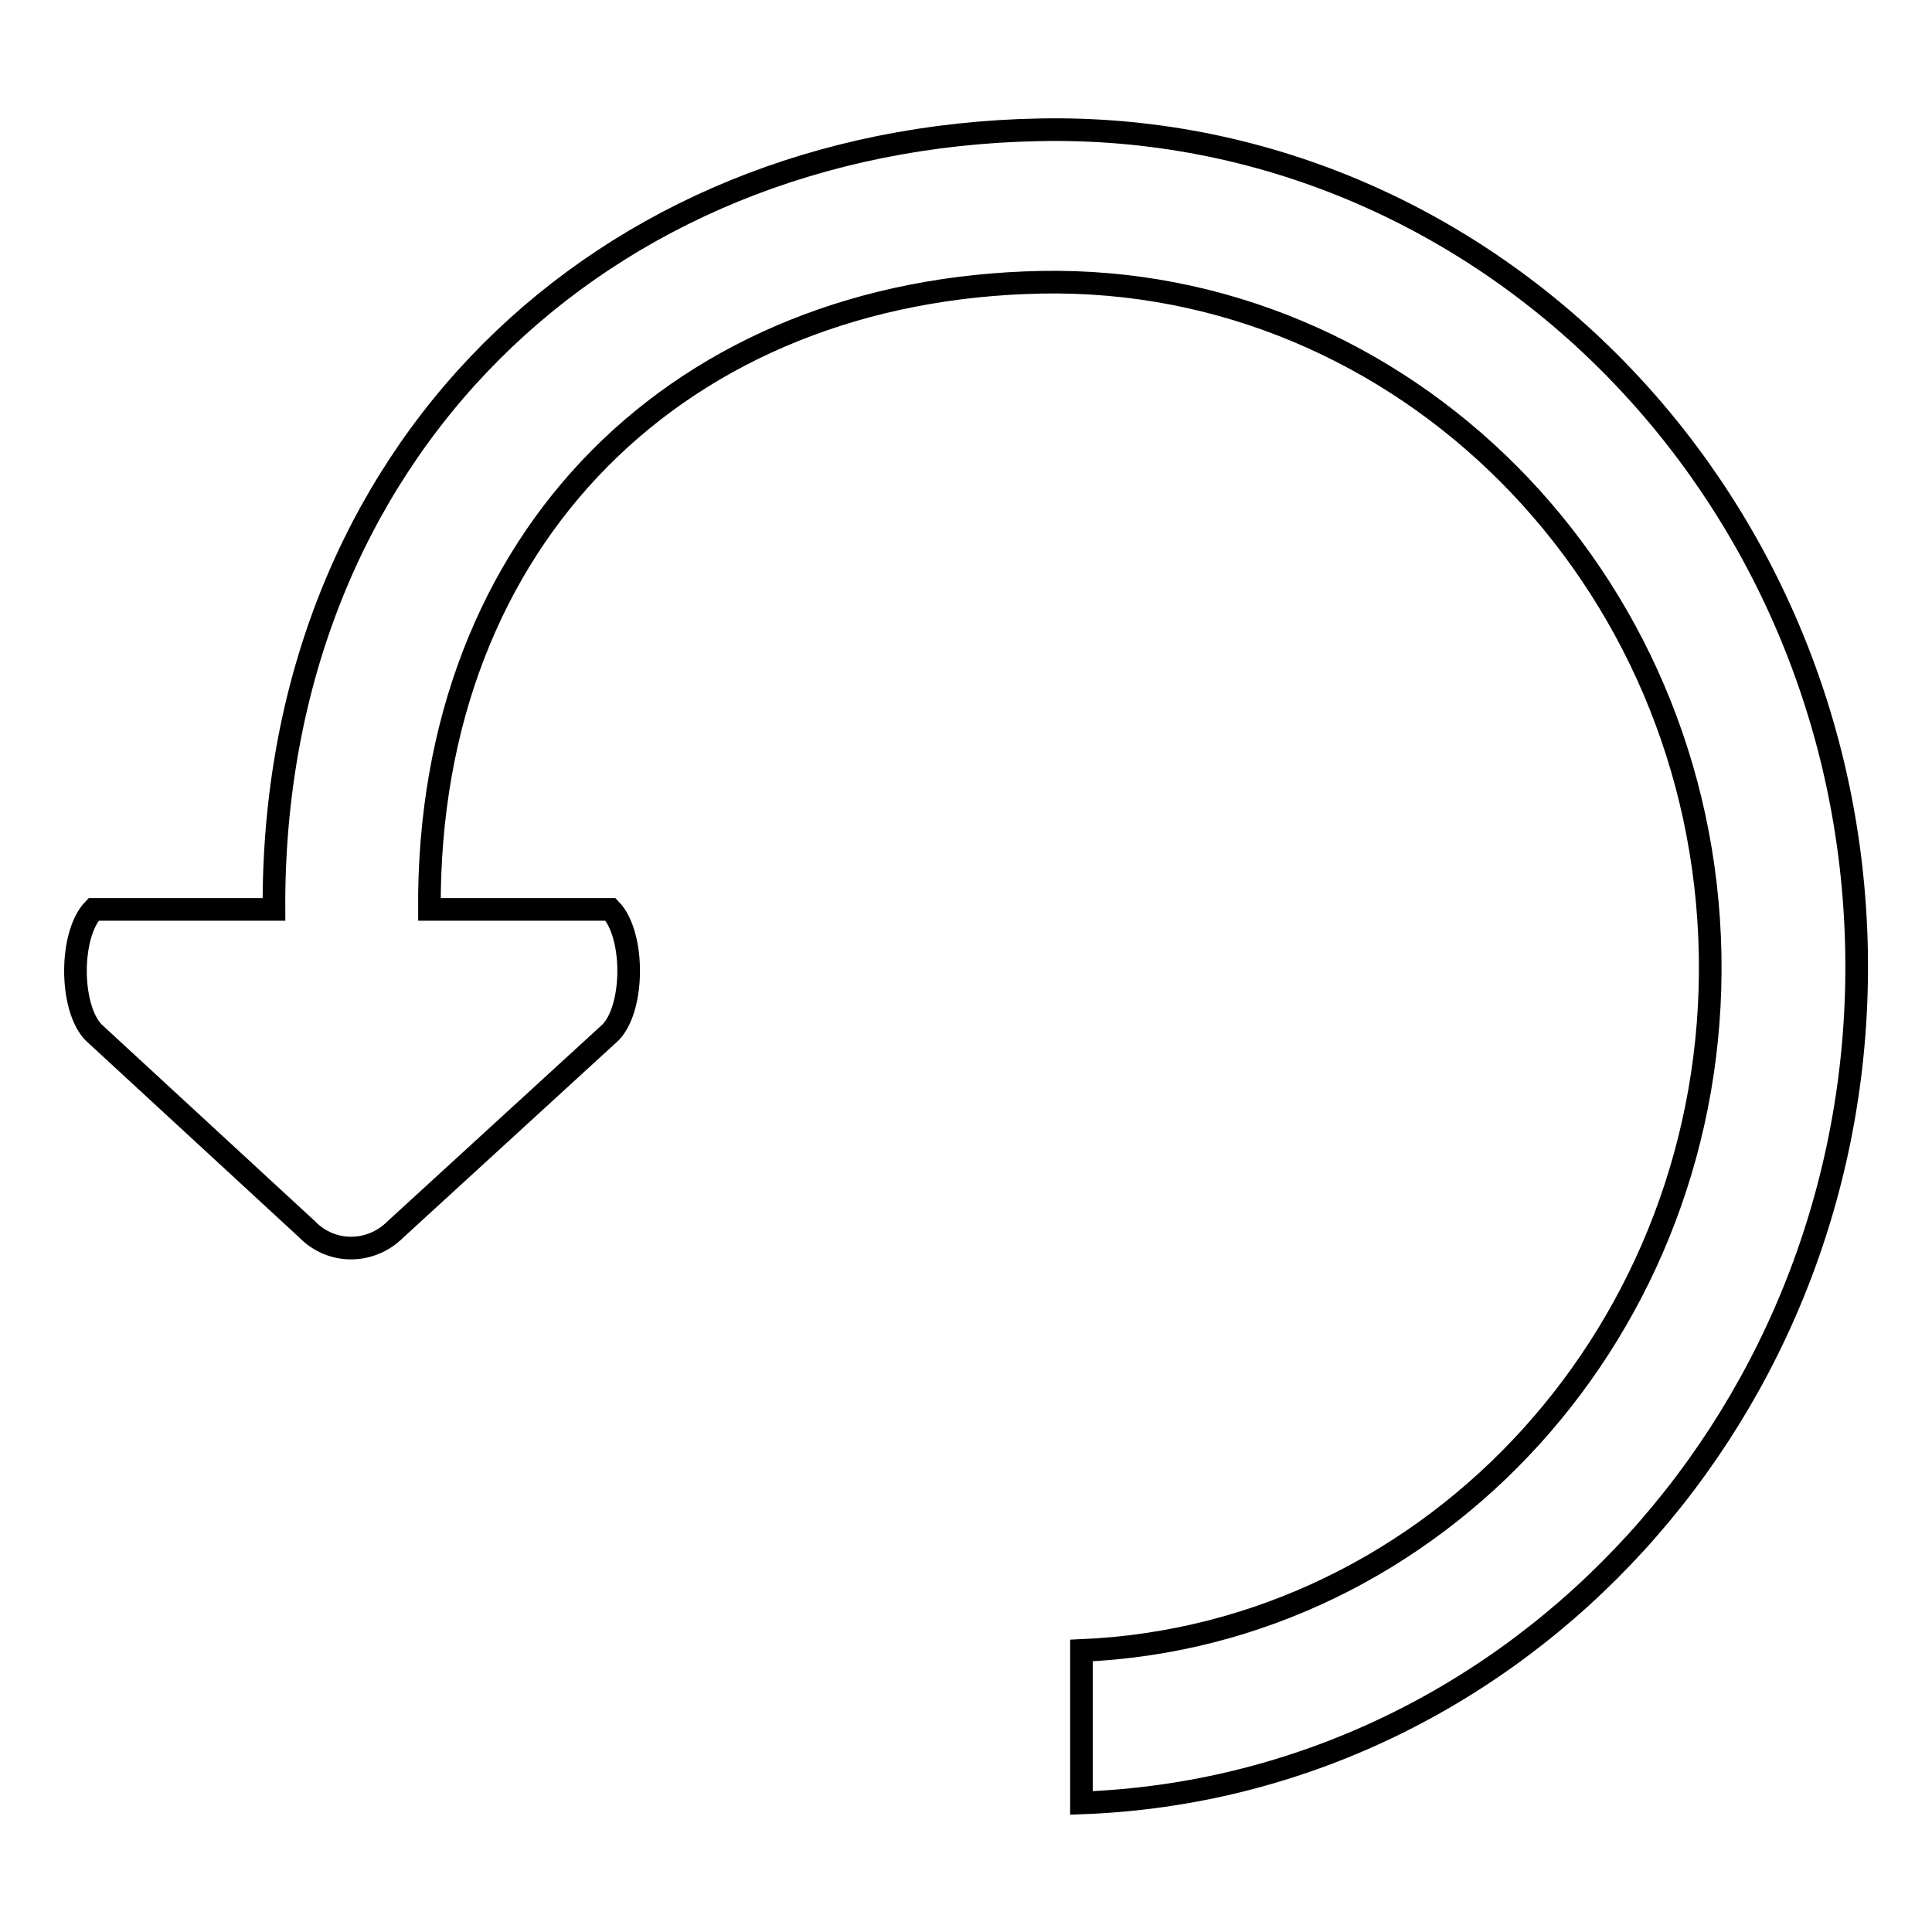 <?xml version="1.0" encoding="utf-8"?>
<!-- Svg Vector Icons : http://www.onlinewebfonts.com/icon -->
<!DOCTYPE svg PUBLIC "-//W3C//DTD SVG 1.1//EN" "http://www.w3.org/Graphics/SVG/1.1/DTD/svg11.dtd">
<svg version="1.1" xmlns="http://www.w3.org/2000/svg" xmlns:xlink="http://www.w3.org/1999/xlink" x="0px" y="0px" viewBox="0 0 256 256" enable-background="new 0 0 256 256" xml:space="preserve">
<g><g><path stroke-width="3" fill-opacity="0" stroke="#000000"  d="M246,126c-1.1-61.2-49.7-110-108.3-108.8C79.5,18.3,36,60.1,36.3,120.5H12.4c-3.2,3.3-3.2,13,0,16.3l28.3,26.1c3.2,3.3,8.4,3.3,11.7,0l28.5-26.1c3.2-3.3,3.2-13,0-16.3h-24C56.6,71,90.4,38.3,138,37.4c47.9-0.9,87.7,39,88.6,89.1c0.9,49.3-36.3,90.2-83.3,92.2v20.2C201.2,236.8,247.1,186.6,246,126L246,126z"/></g></g>
</svg>